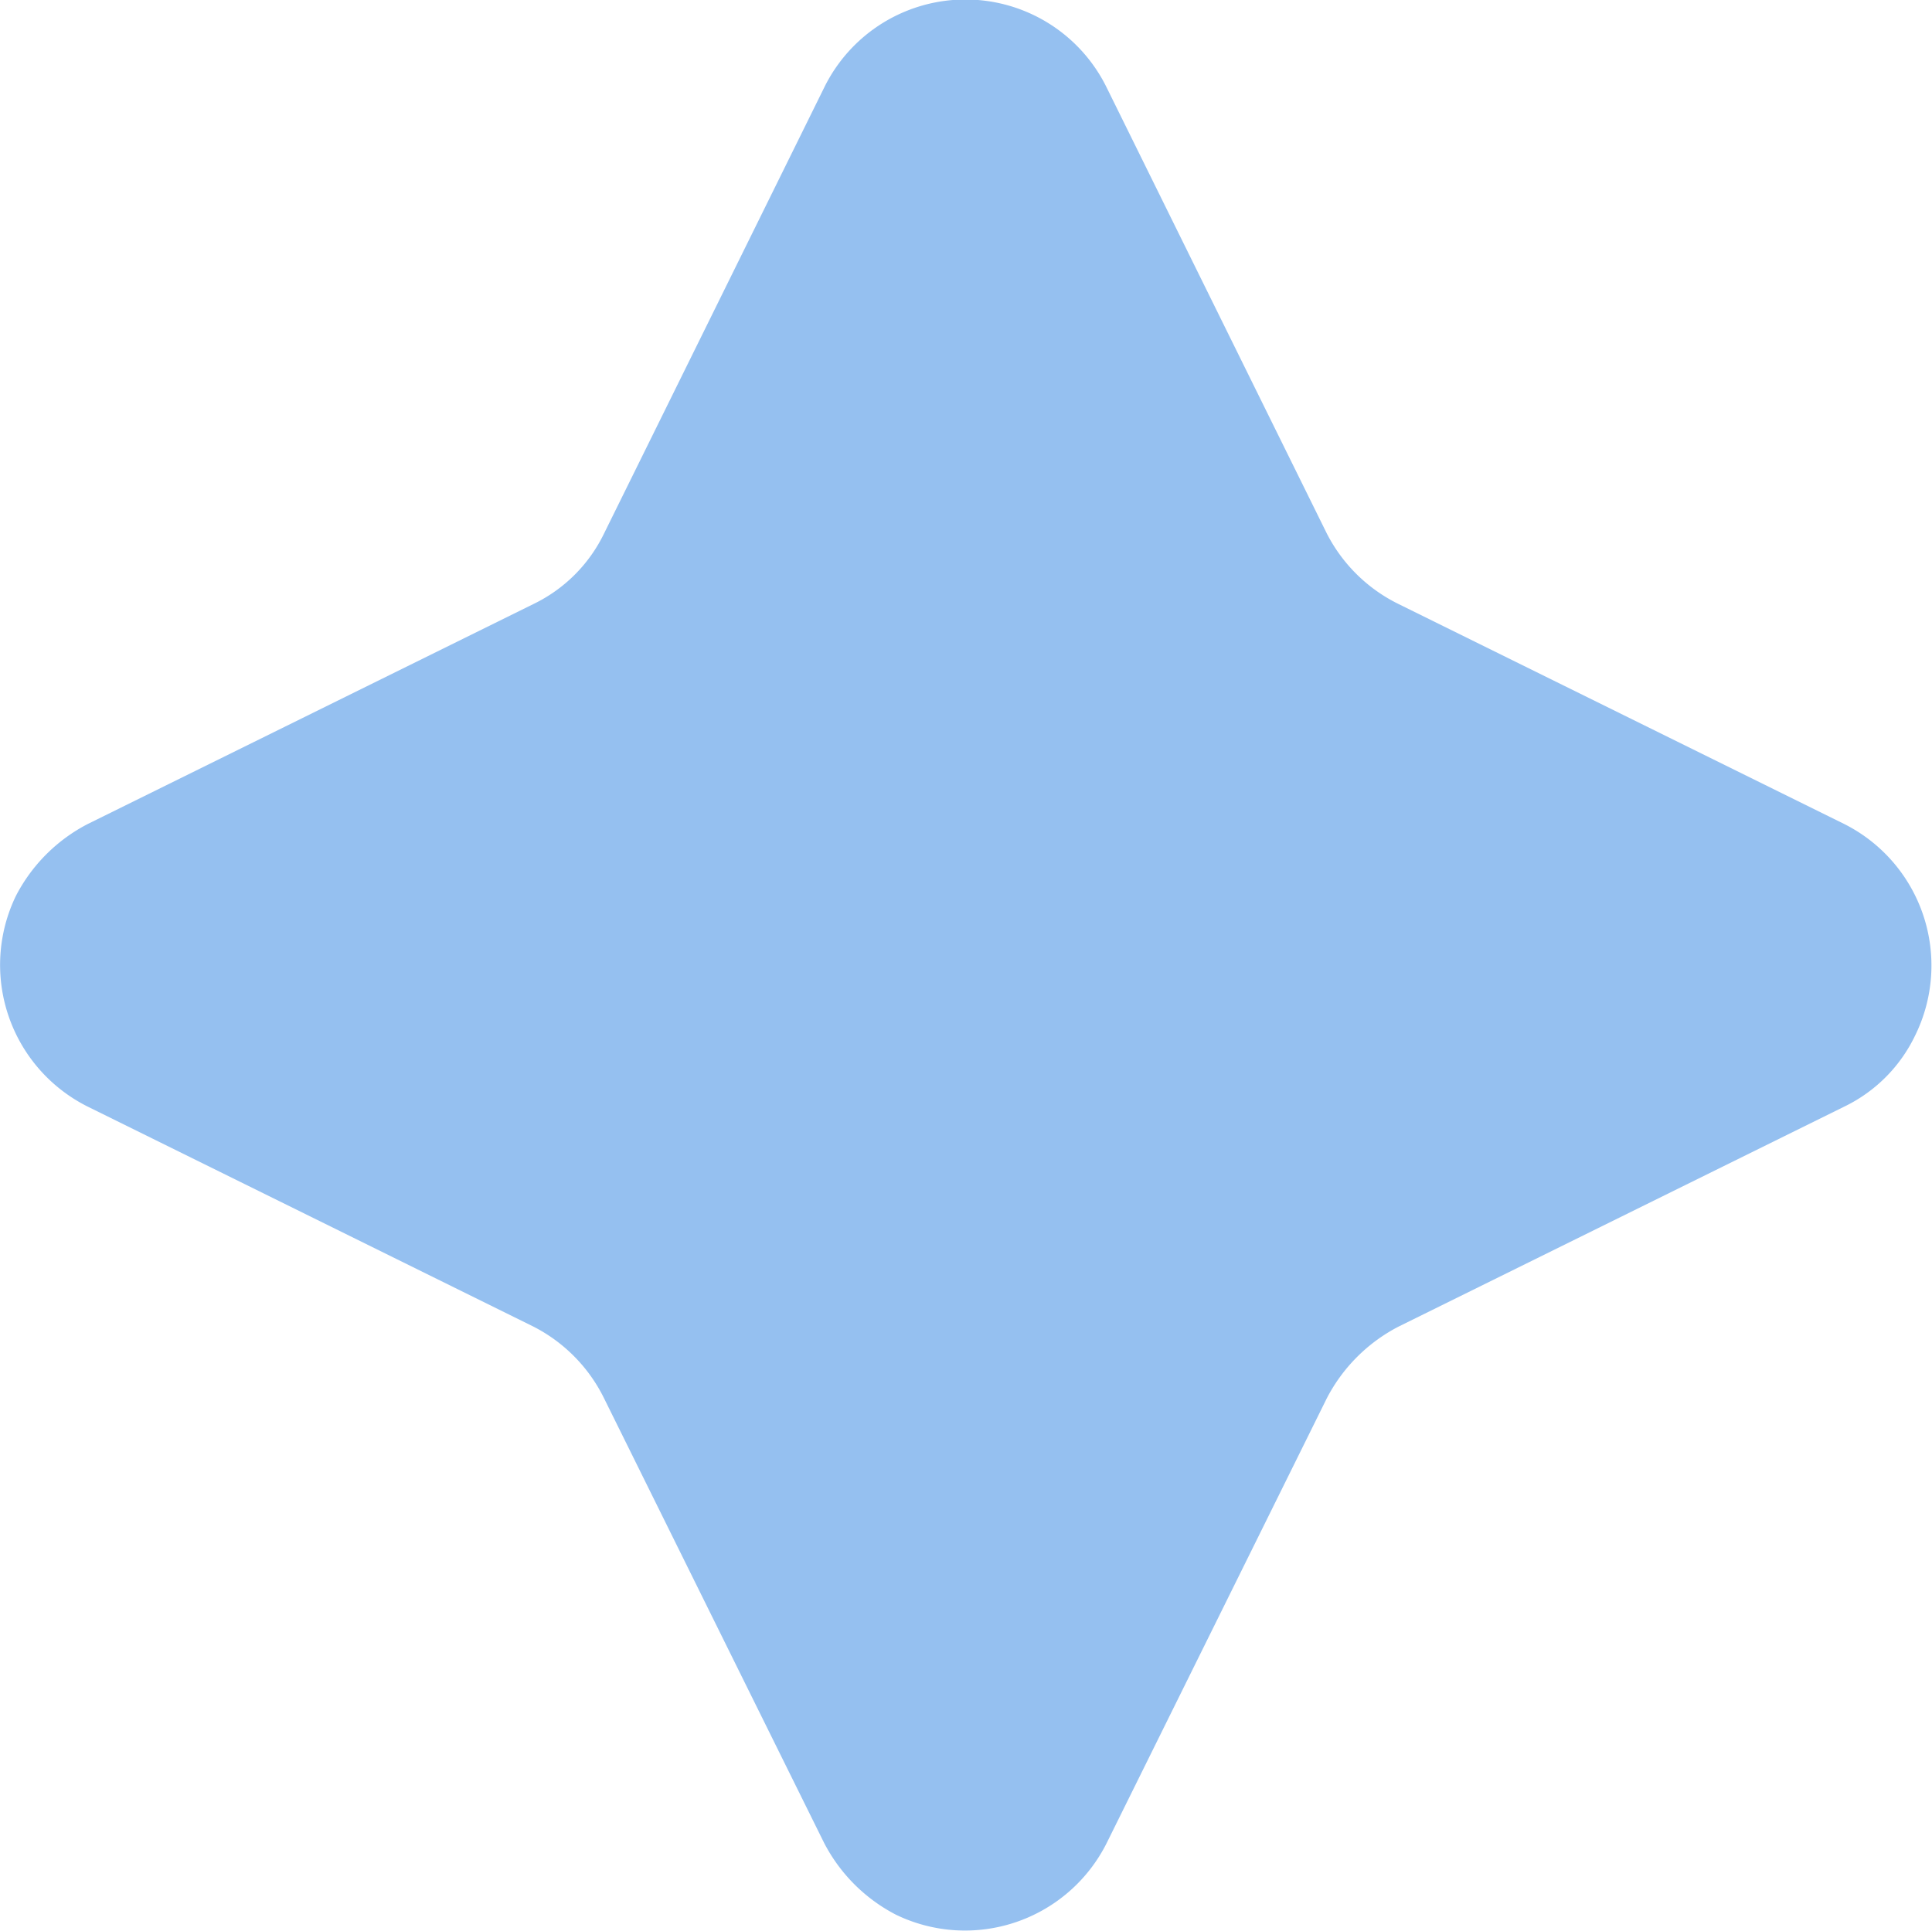 <svg xmlns="http://www.w3.org/2000/svg" viewBox="0 0 16.95 16.94"><g id="Layer_2" data-name="Layer 2"><g id="Group_44998" data-name="Group 44998"><g id="Group_44997" data-name="Group 44997"><path id="Path_591580" data-name="Path 591580" d="M9.71.77l1.93,3.91a1.4,1.4,0,0,0,.63.62l3.91,1.93a1.39,1.39,0,0,1,.62,1.86,1.33,1.33,0,0,1-.62.62l-3.91,1.93a1.47,1.47,0,0,0-.63.63l-1.93,3.9a1.39,1.39,0,0,1-1.85.63,1.47,1.47,0,0,1-.63-.63L5.3,12.27a1.4,1.4,0,0,0-.62-.63L.77,9.71A1.39,1.39,0,0,1,.14,7.86a1.47,1.47,0,0,1,.63-.63L4.68,5.3a1.33,1.33,0,0,0,.62-.62L7.23.77a1.38,1.38,0,0,1,2.48,0" style="fill:#95c0f0"/></g></g></g></svg>